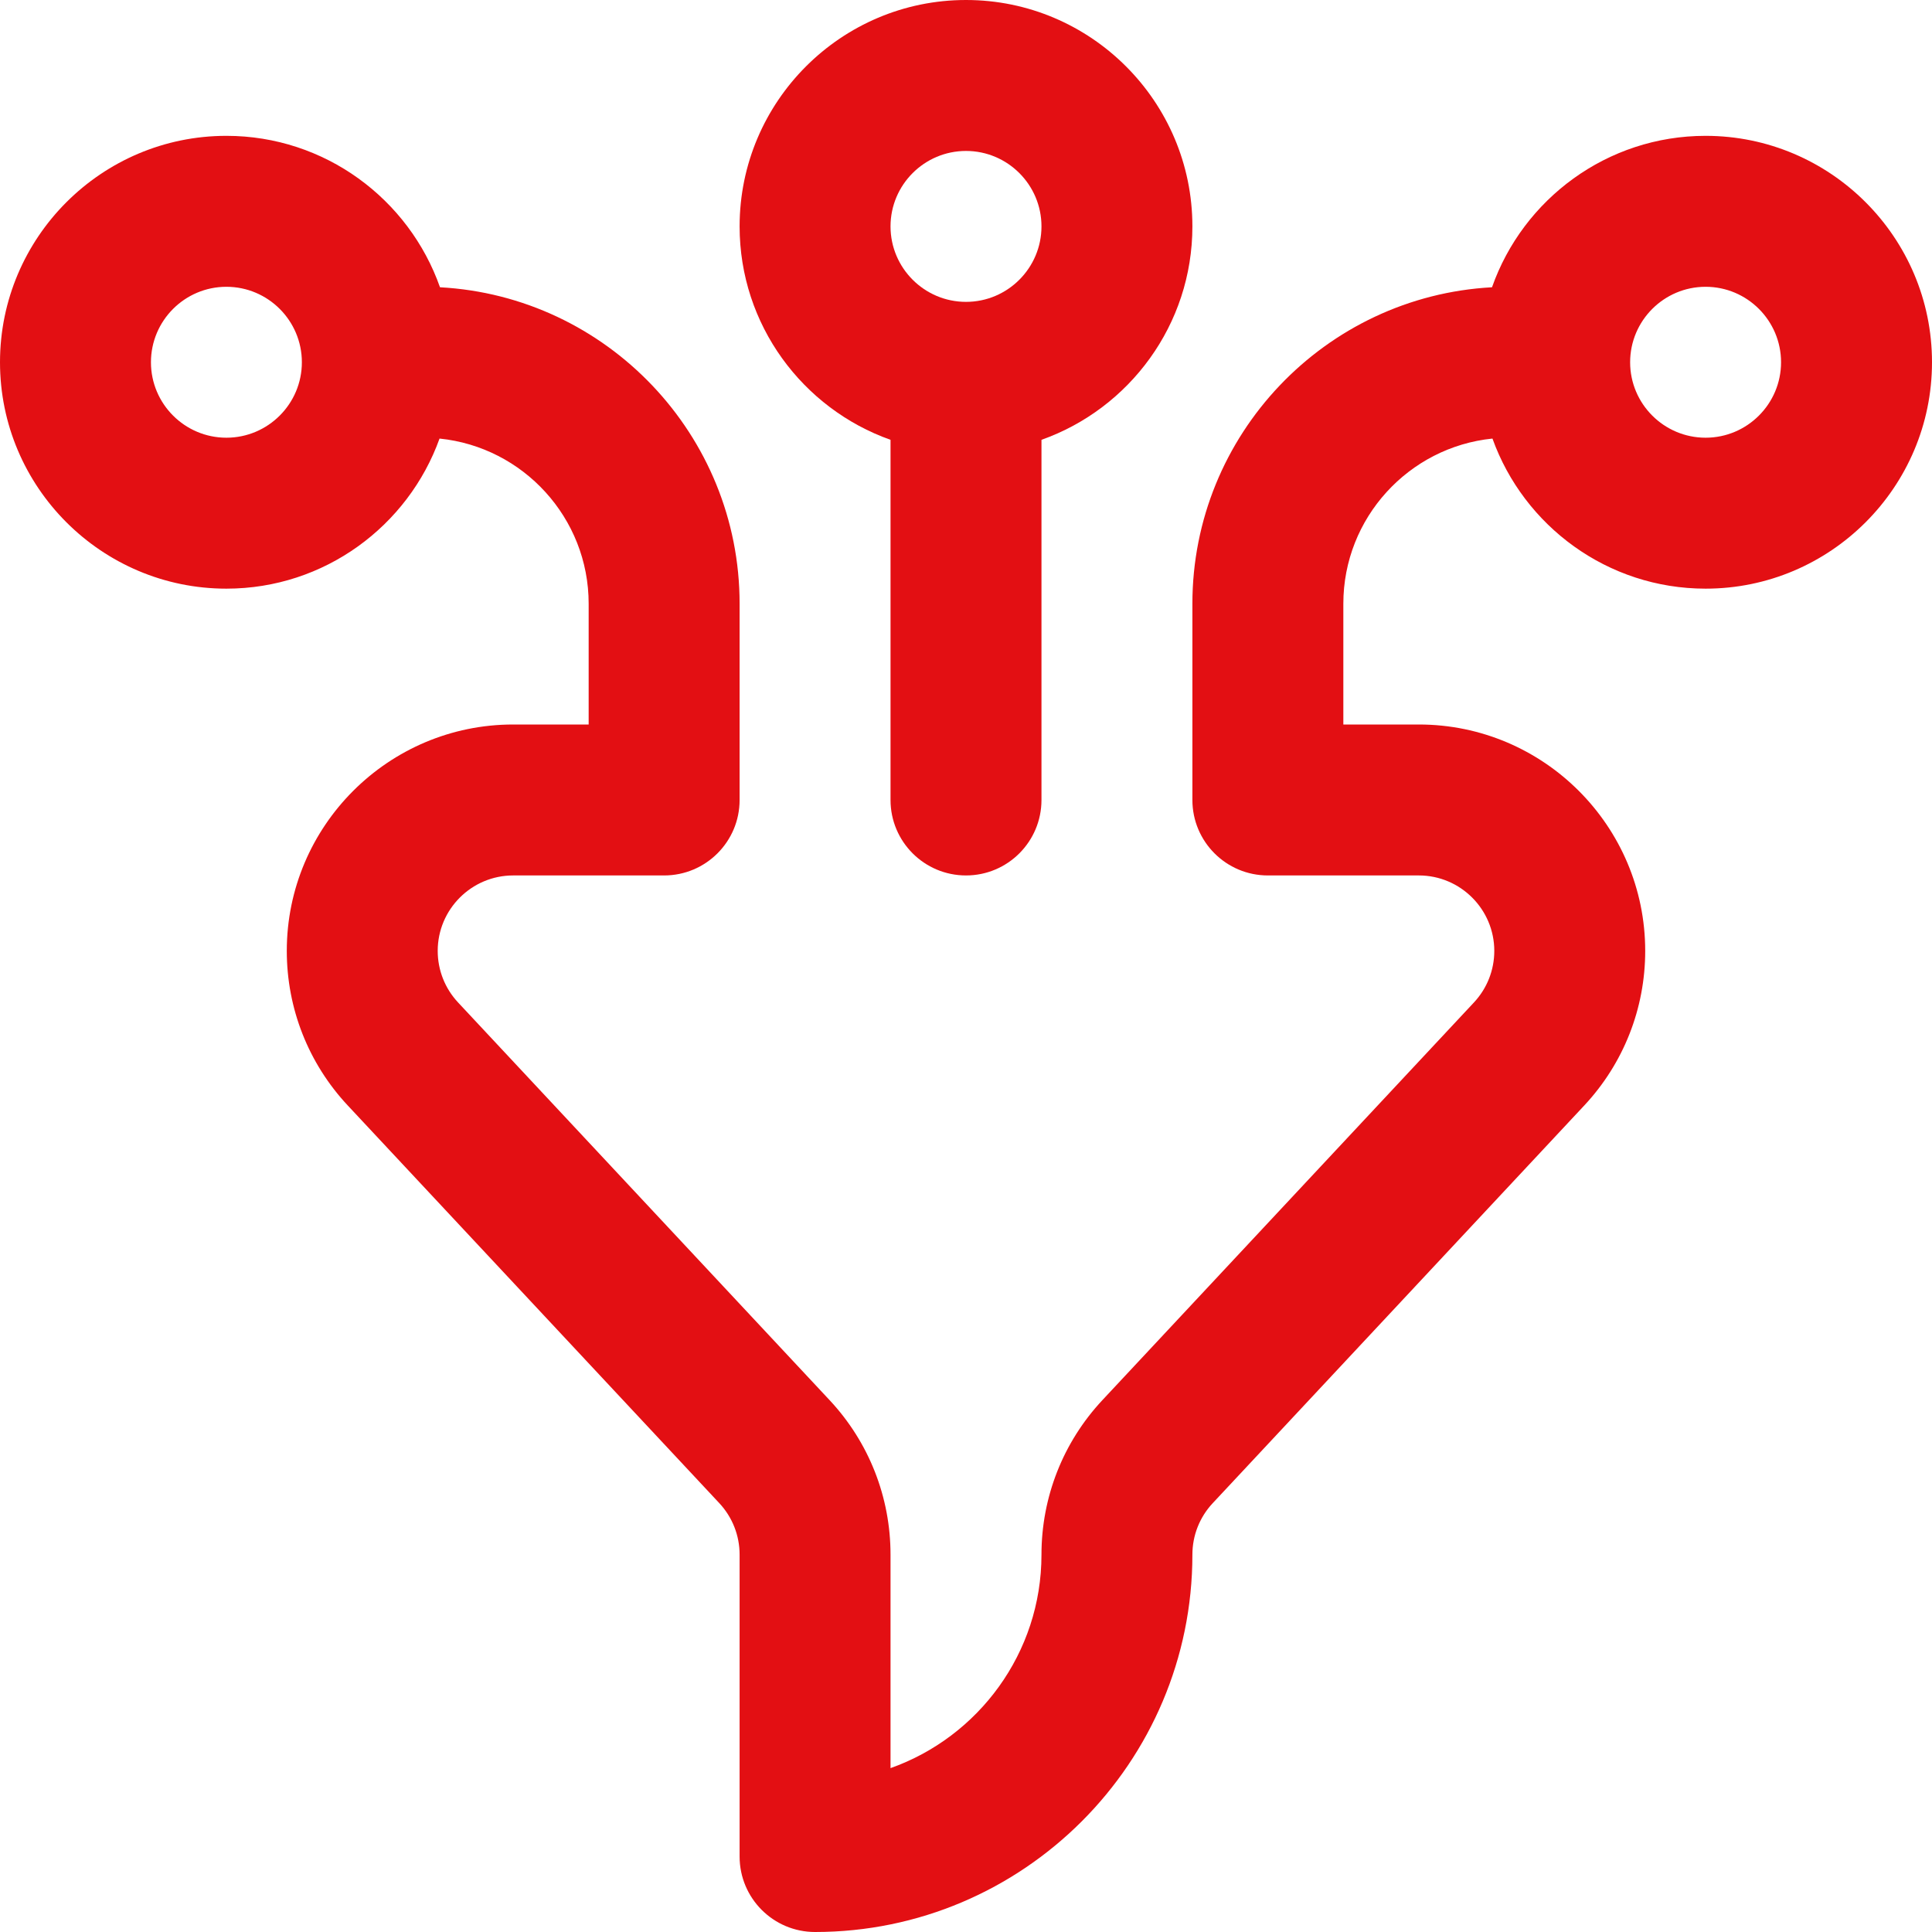 <svg width="77" height="77" viewBox="0 0 77 77" fill="none" xmlns="http://www.w3.org/2000/svg">
<g clip-path="url(#clip0_1274_914)">
<path d="M35.492 17.529V31.883C35.492 33.544 36.839 34.891 38.5 34.891C40.161 34.891 41.508 33.544 41.508 31.883V17.529C45.009 16.288 47.523 12.945 47.523 9.023C47.523 4.048 43.475 0 38.5 0C33.525 0 29.477 4.048 29.477 9.023C29.477 12.945 31.991 16.288 35.492 17.529ZM38.5 6.016C40.158 6.016 41.508 7.365 41.508 9.023C41.508 10.682 40.158 12.031 38.5 12.031C36.842 12.031 35.492 10.682 35.492 9.023C35.492 7.365 36.842 6.016 38.5 6.016Z" fill="#E30F13"/>
<path d="M67.977 5.414C64.048 5.414 60.7 7.938 59.464 11.449C52.819 11.809 47.523 17.328 47.523 24.061V31.883C47.523 33.544 48.87 34.891 50.531 34.891H56.547C58.205 34.891 59.555 36.24 59.555 37.898C59.555 38.663 59.267 39.393 58.746 39.951L43.937 55.801C42.37 57.478 41.508 59.666 41.508 61.961C41.508 65.882 38.993 69.228 35.492 70.469V61.961C35.492 59.666 34.63 57.478 33.063 55.802L18.254 39.951C17.733 39.392 17.445 38.663 17.445 37.898C17.445 36.24 18.795 34.891 20.453 34.891H26.469C28.13 34.891 29.477 33.544 29.477 31.883V24.061C29.477 17.328 24.181 11.809 17.536 11.449C16.3 7.938 12.952 5.414 9.023 5.414C4.048 5.414 0 9.462 0 14.438C0 19.413 4.048 23.461 9.023 23.461C12.932 23.461 16.267 20.962 17.518 17.479C20.851 17.817 23.461 20.64 23.461 24.061V28.875H20.453C15.478 28.875 11.43 32.923 11.43 37.898C11.43 40.194 12.292 42.381 13.859 44.058L28.668 59.908C29.189 60.467 29.477 61.196 29.477 61.961V73.992C29.477 75.653 30.823 77 32.484 77C40.777 77 47.523 70.254 47.523 61.961C47.523 61.196 47.811 60.467 48.333 59.909L63.142 44.058C64.708 42.381 65.57 40.194 65.57 37.898C65.57 32.923 61.522 28.875 56.547 28.875H53.539V24.061C53.539 20.64 56.149 17.817 59.482 17.479C60.733 20.962 64.068 23.461 67.977 23.461C72.952 23.461 77 19.413 77 14.438C77 9.462 72.952 5.414 67.977 5.414ZM9.023 17.445C7.365 17.445 6.016 16.096 6.016 14.438C6.016 12.779 7.365 11.43 9.023 11.43C10.682 11.43 12.031 12.779 12.031 14.438C12.031 16.096 10.682 17.445 9.023 17.445ZM67.977 17.445C66.318 17.445 64.969 16.096 64.969 14.438C64.969 12.779 66.318 11.43 67.977 11.43C69.635 11.43 70.984 12.779 70.984 14.438C70.984 16.096 69.635 17.445 67.977 17.445Z" fill="#E30F13"/>
</g>
<defs>
<clipPath id="clip0_1274_914">
<rect width="77" height="77" fill="white"/>
</clipPath>
</defs>
</svg>
